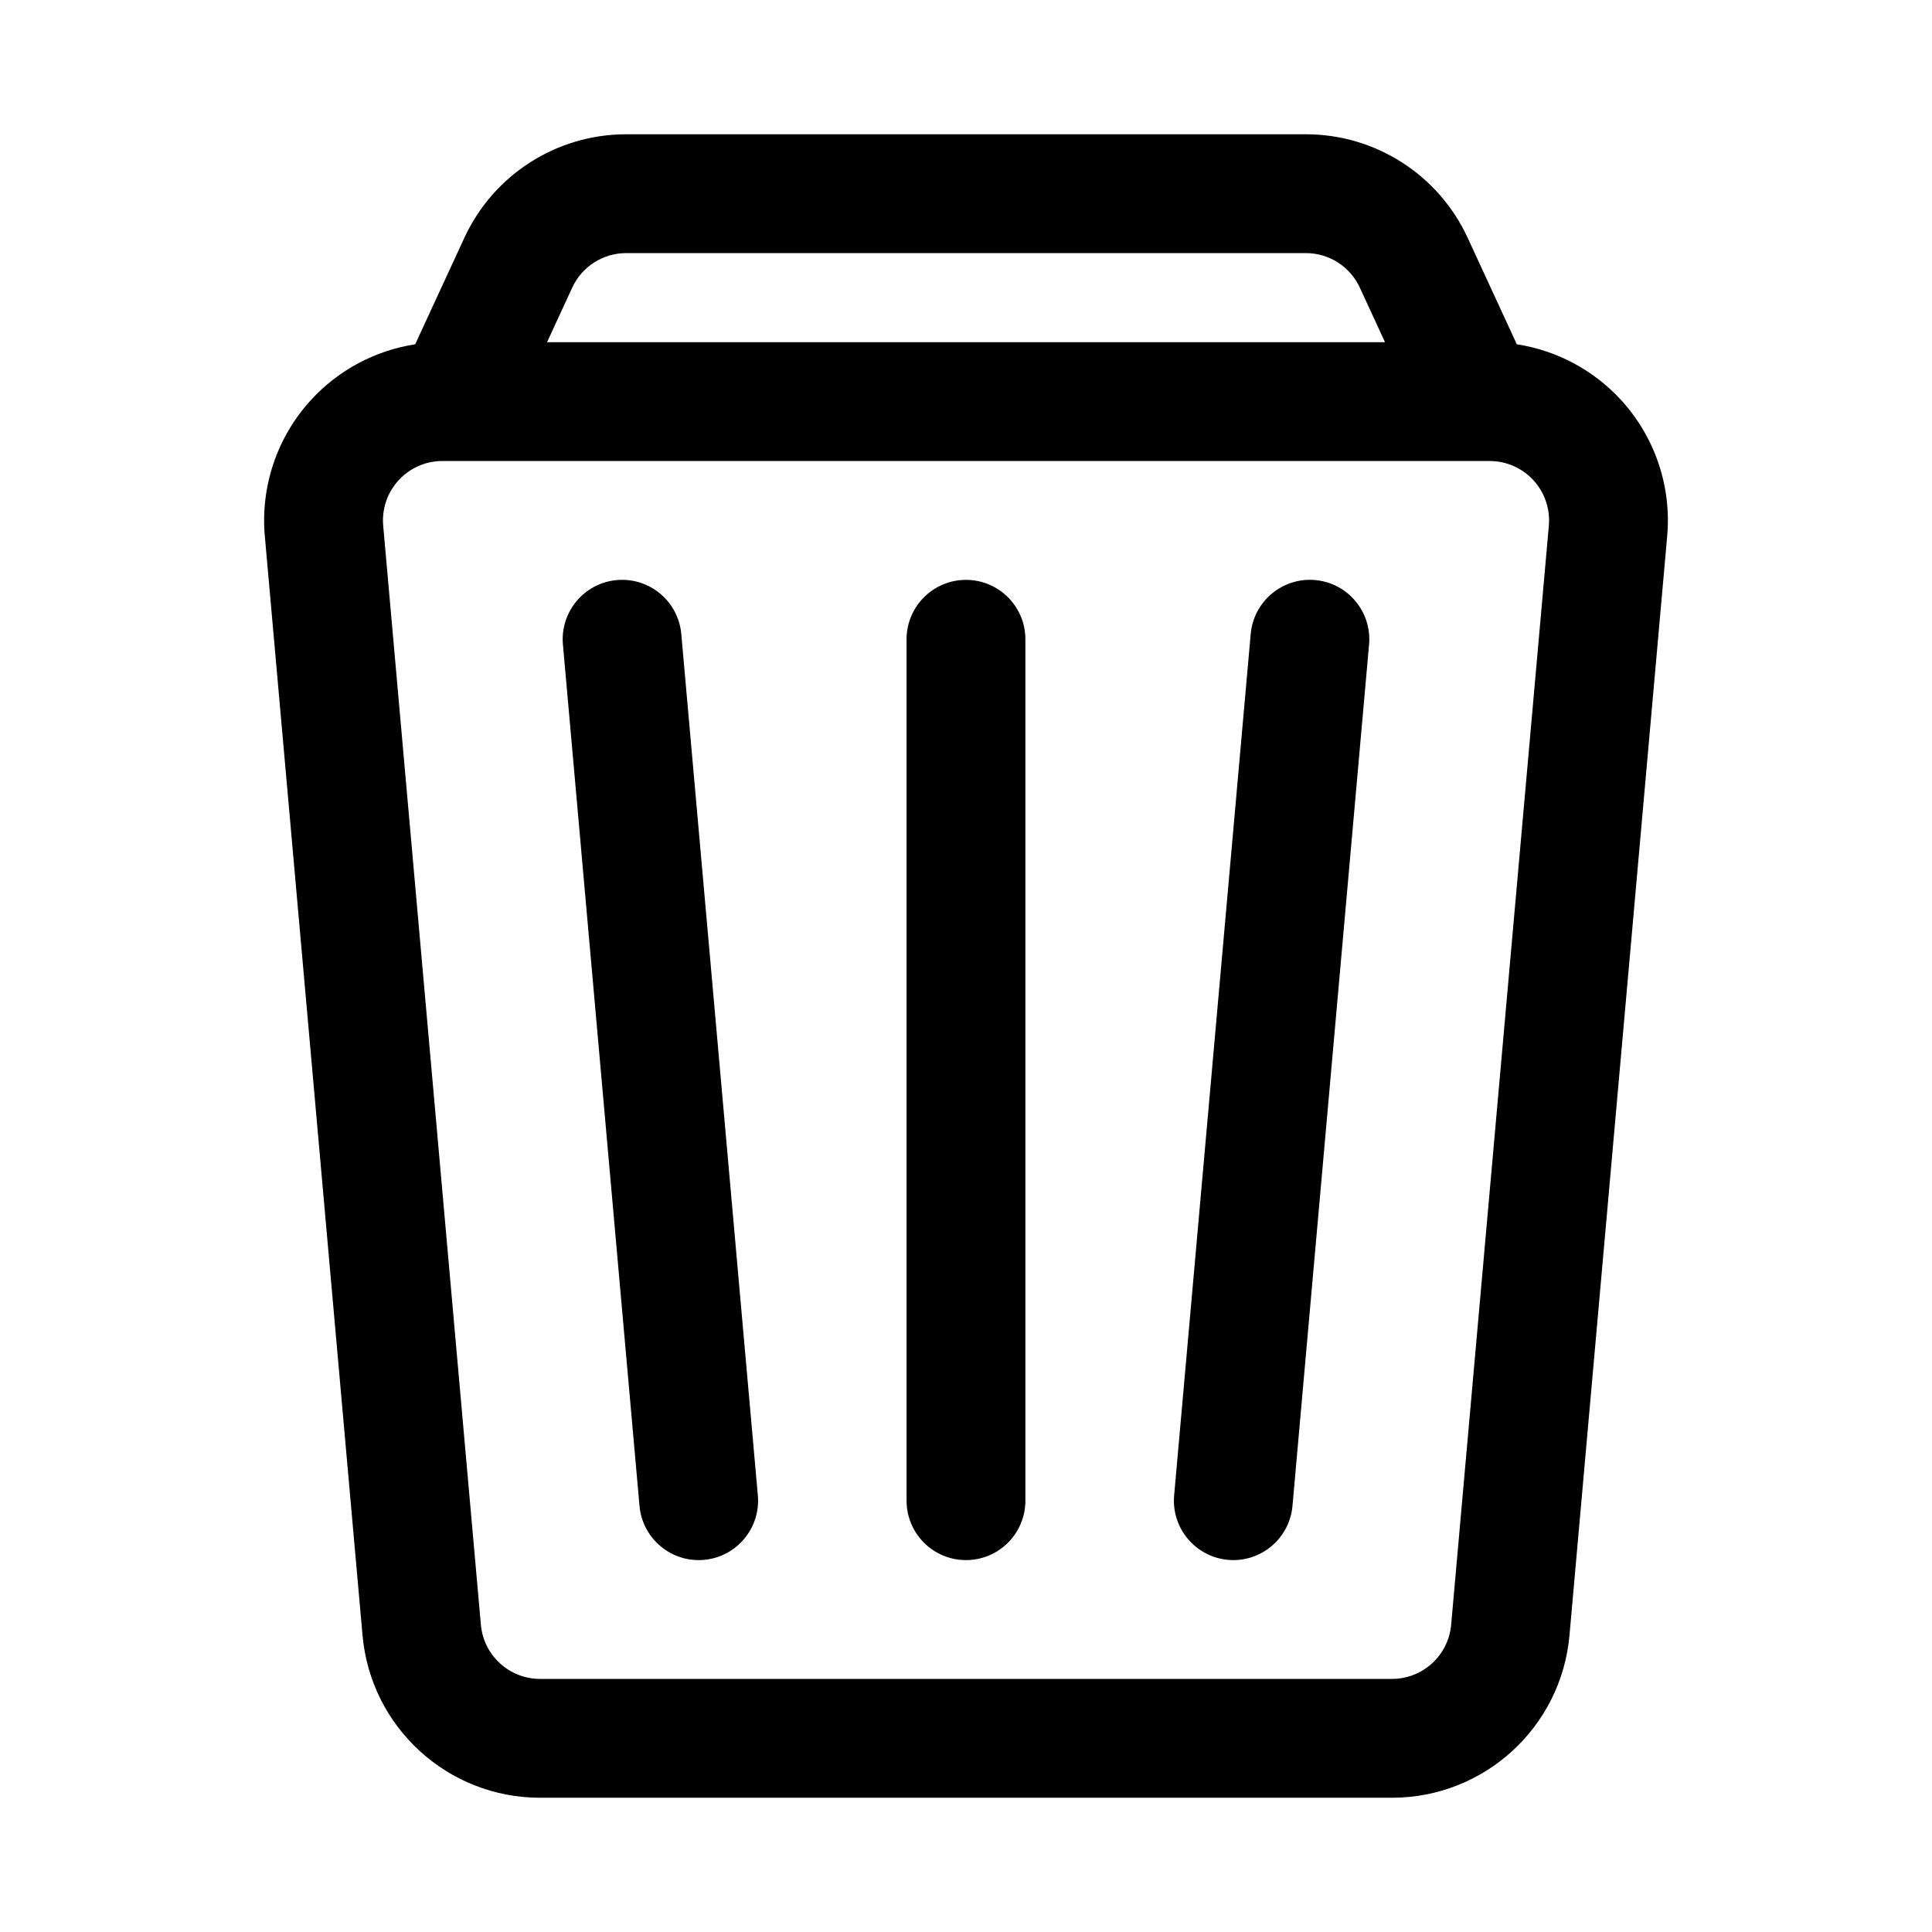 <?xml version="1.0" encoding="UTF-8"?>
<!-- Uploaded to: ICON Repo, www.iconrepo.com, Generator: ICON Repo Mixer Tools -->
<svg fill="#000000" width="800px" height="800px" version="1.1" viewBox="144 144 512 512" xmlns="http://www.w3.org/2000/svg">
 <g fill-rule="evenodd">
  <path d="m475.45 312.01-20.289 228.29c-0.773 8.652 5.629 16.305 14.285 17.078 8.652 0.77 16.309-5.637 17.074-14.293l20.297-228.29c0.766-8.652-5.637-16.305-14.289-17.074-8.656-0.77-16.305 5.633-17.078 14.289z"/>
  <path d="m293.18 314.8 20.297 228.29c0.766 8.656 8.422 15.062 17.074 14.293 8.656-0.773 15.059-8.426 14.285-17.078l-20.289-228.29c-0.773-8.656-8.422-15.059-17.074-14.289-8.656 0.77-15.059 8.422-14.293 17.074z"/>
  <path d="m254.03 235.24c-10.555 1.629-20.34 6.809-27.645 14.797-8.953 9.777-13.375 22.863-12.203 36.062 6.188 69.652 20.137 226.59 25.891 291.27 2.164 24.371 22.578 43.051 47.043 43.051h225.77c24.465 0 44.879-18.68 47.043-43.051l25.891-291.27c1.176-13.199-3.25-26.285-12.199-36.062-7.305-7.988-17.09-13.168-27.648-14.797l-13.027-28.215c-7.715-16.727-24.457-27.441-42.879-27.441h-180.13c-18.418 0-35.164 10.715-42.879 27.441zm274.54 339.34c-0.723 8.121-7.523 14.348-15.68 14.348h-225.77c-8.156 0-14.957-6.227-15.68-14.348l-25.891-291.27c-0.387-4.402 1.086-8.762 4.07-12.023 2.981-3.258 7.191-5.113 11.609-5.113h277.55c4.418 0 8.629 1.855 11.613 5.113 2.984 3.262 4.453 7.621 4.07 12.023zm-17.527-339.89-6.676-14.469c-2.574-5.574-8.156-9.148-14.297-9.148h-180.13c-6.141 0-11.719 3.574-14.293 9.148l-6.676 14.469z"/>
  <path d="m384.25 313.41v228.29c0 8.691 7.055 15.742 15.746 15.742 8.688 0 15.742-7.051 15.742-15.742v-228.29c0-8.691-7.055-15.738-15.742-15.738-8.691 0-15.746 7.047-15.746 15.738z"/>
 </g>
</svg>